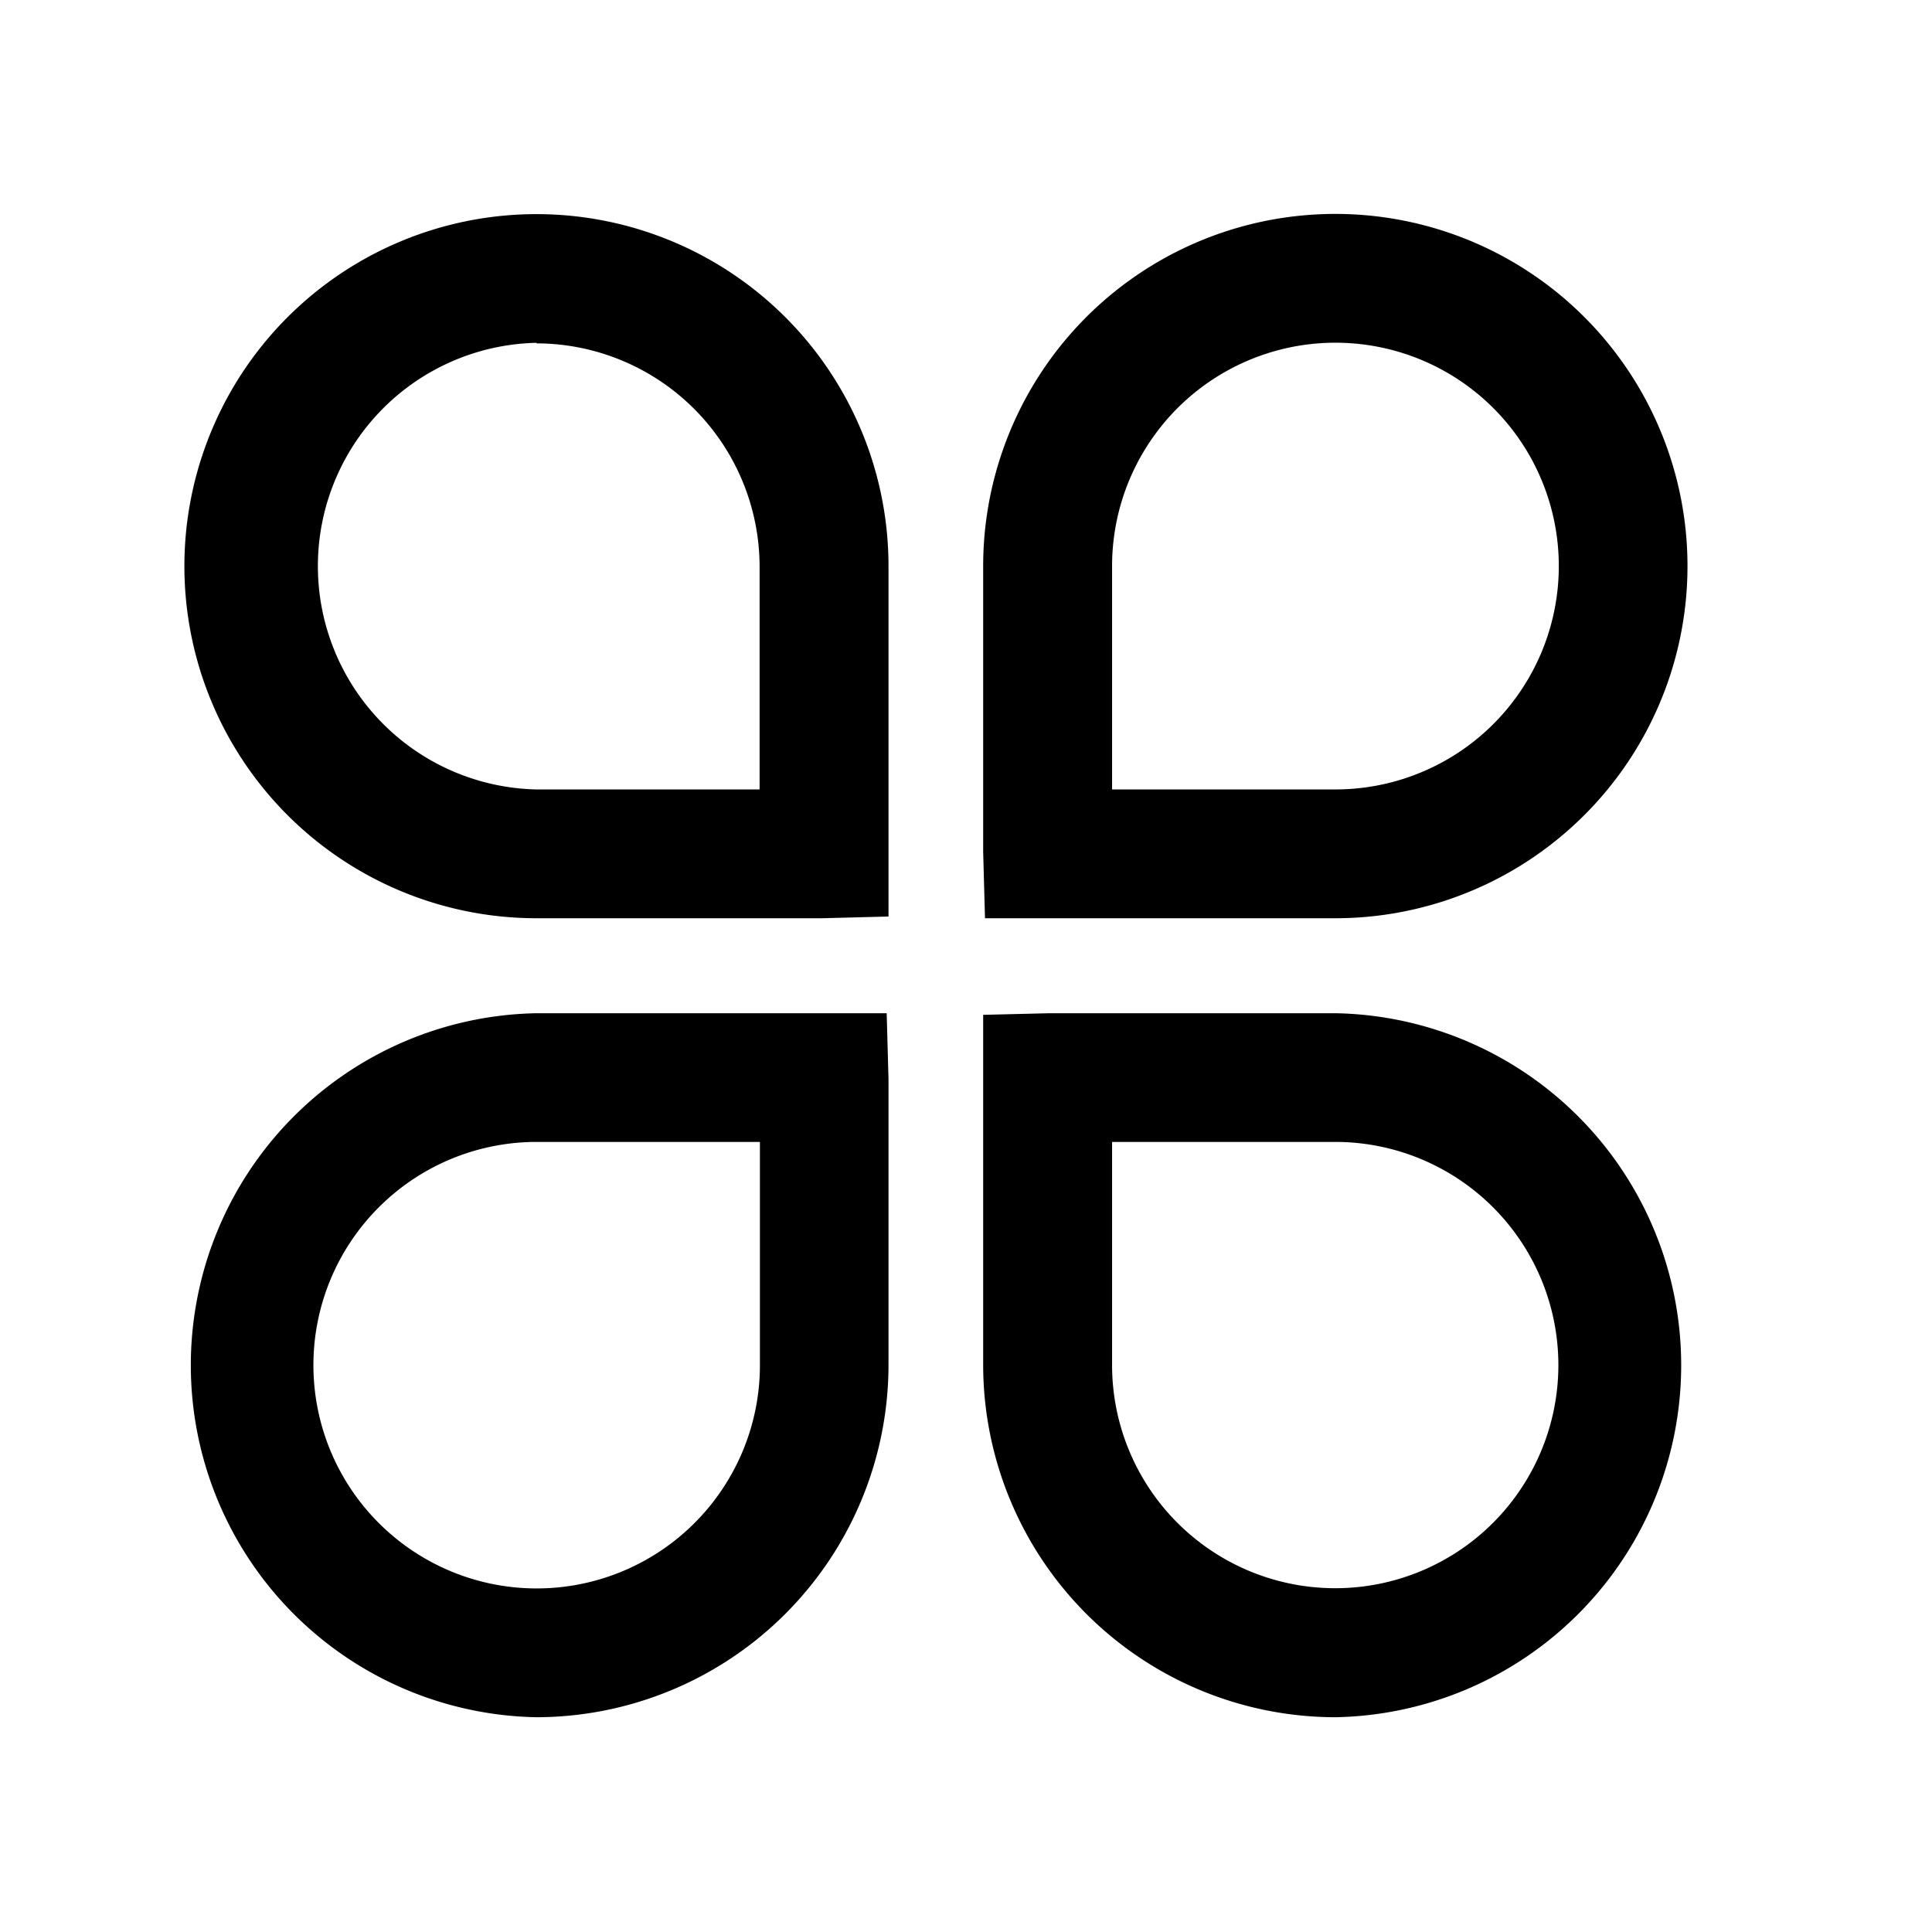 <?xml version="1.0" standalone="no"?><!DOCTYPE svg PUBLIC "-//W3C//DTD SVG 1.1//EN" "http://www.w3.org/Graphics/SVG/1.1/DTD/svg11.dtd"><svg class="icon" width="32px" height="32.00px" viewBox="0 0 1024 1024" version="1.1" xmlns="http://www.w3.org/2000/svg"><path d="M435.826 486.684H284.274a186.596 186.596 0 1 1 186.652-186.596v185.685zM284.274 181.703a118.386 118.386 0 0 0 0 236.715h118.329v-118.329A118.5 118.5 0 0 0 284.444 181.988z"  /><path d="M284.444 910.165A186.596 186.596 0 0 1 284.444 537.031h185.515l0.967 34.987v151.552A186.88 186.88 0 0 1 284.444 910.165z m0-304.924a118.329 118.329 0 1 0 118.329 118.329v-118.329z"  /><path d="M707.698 486.684H522.069l-0.967-35.044V300.089a186.652 186.652 0 1 1 186.596 186.596z m-118.272-68.267h118.272a118.386 118.386 0 1 0-118.272-118.329z"  /><path d="M707.755 910.165a186.88 186.88 0 0 1-186.652-186.596V537.884l35.1-0.853h151.552a186.596 186.596 0 0 1 0 373.134z m-118.329-304.924v118.329a118.272 118.272 0 1 0 118.329-118.329z"  /></svg>